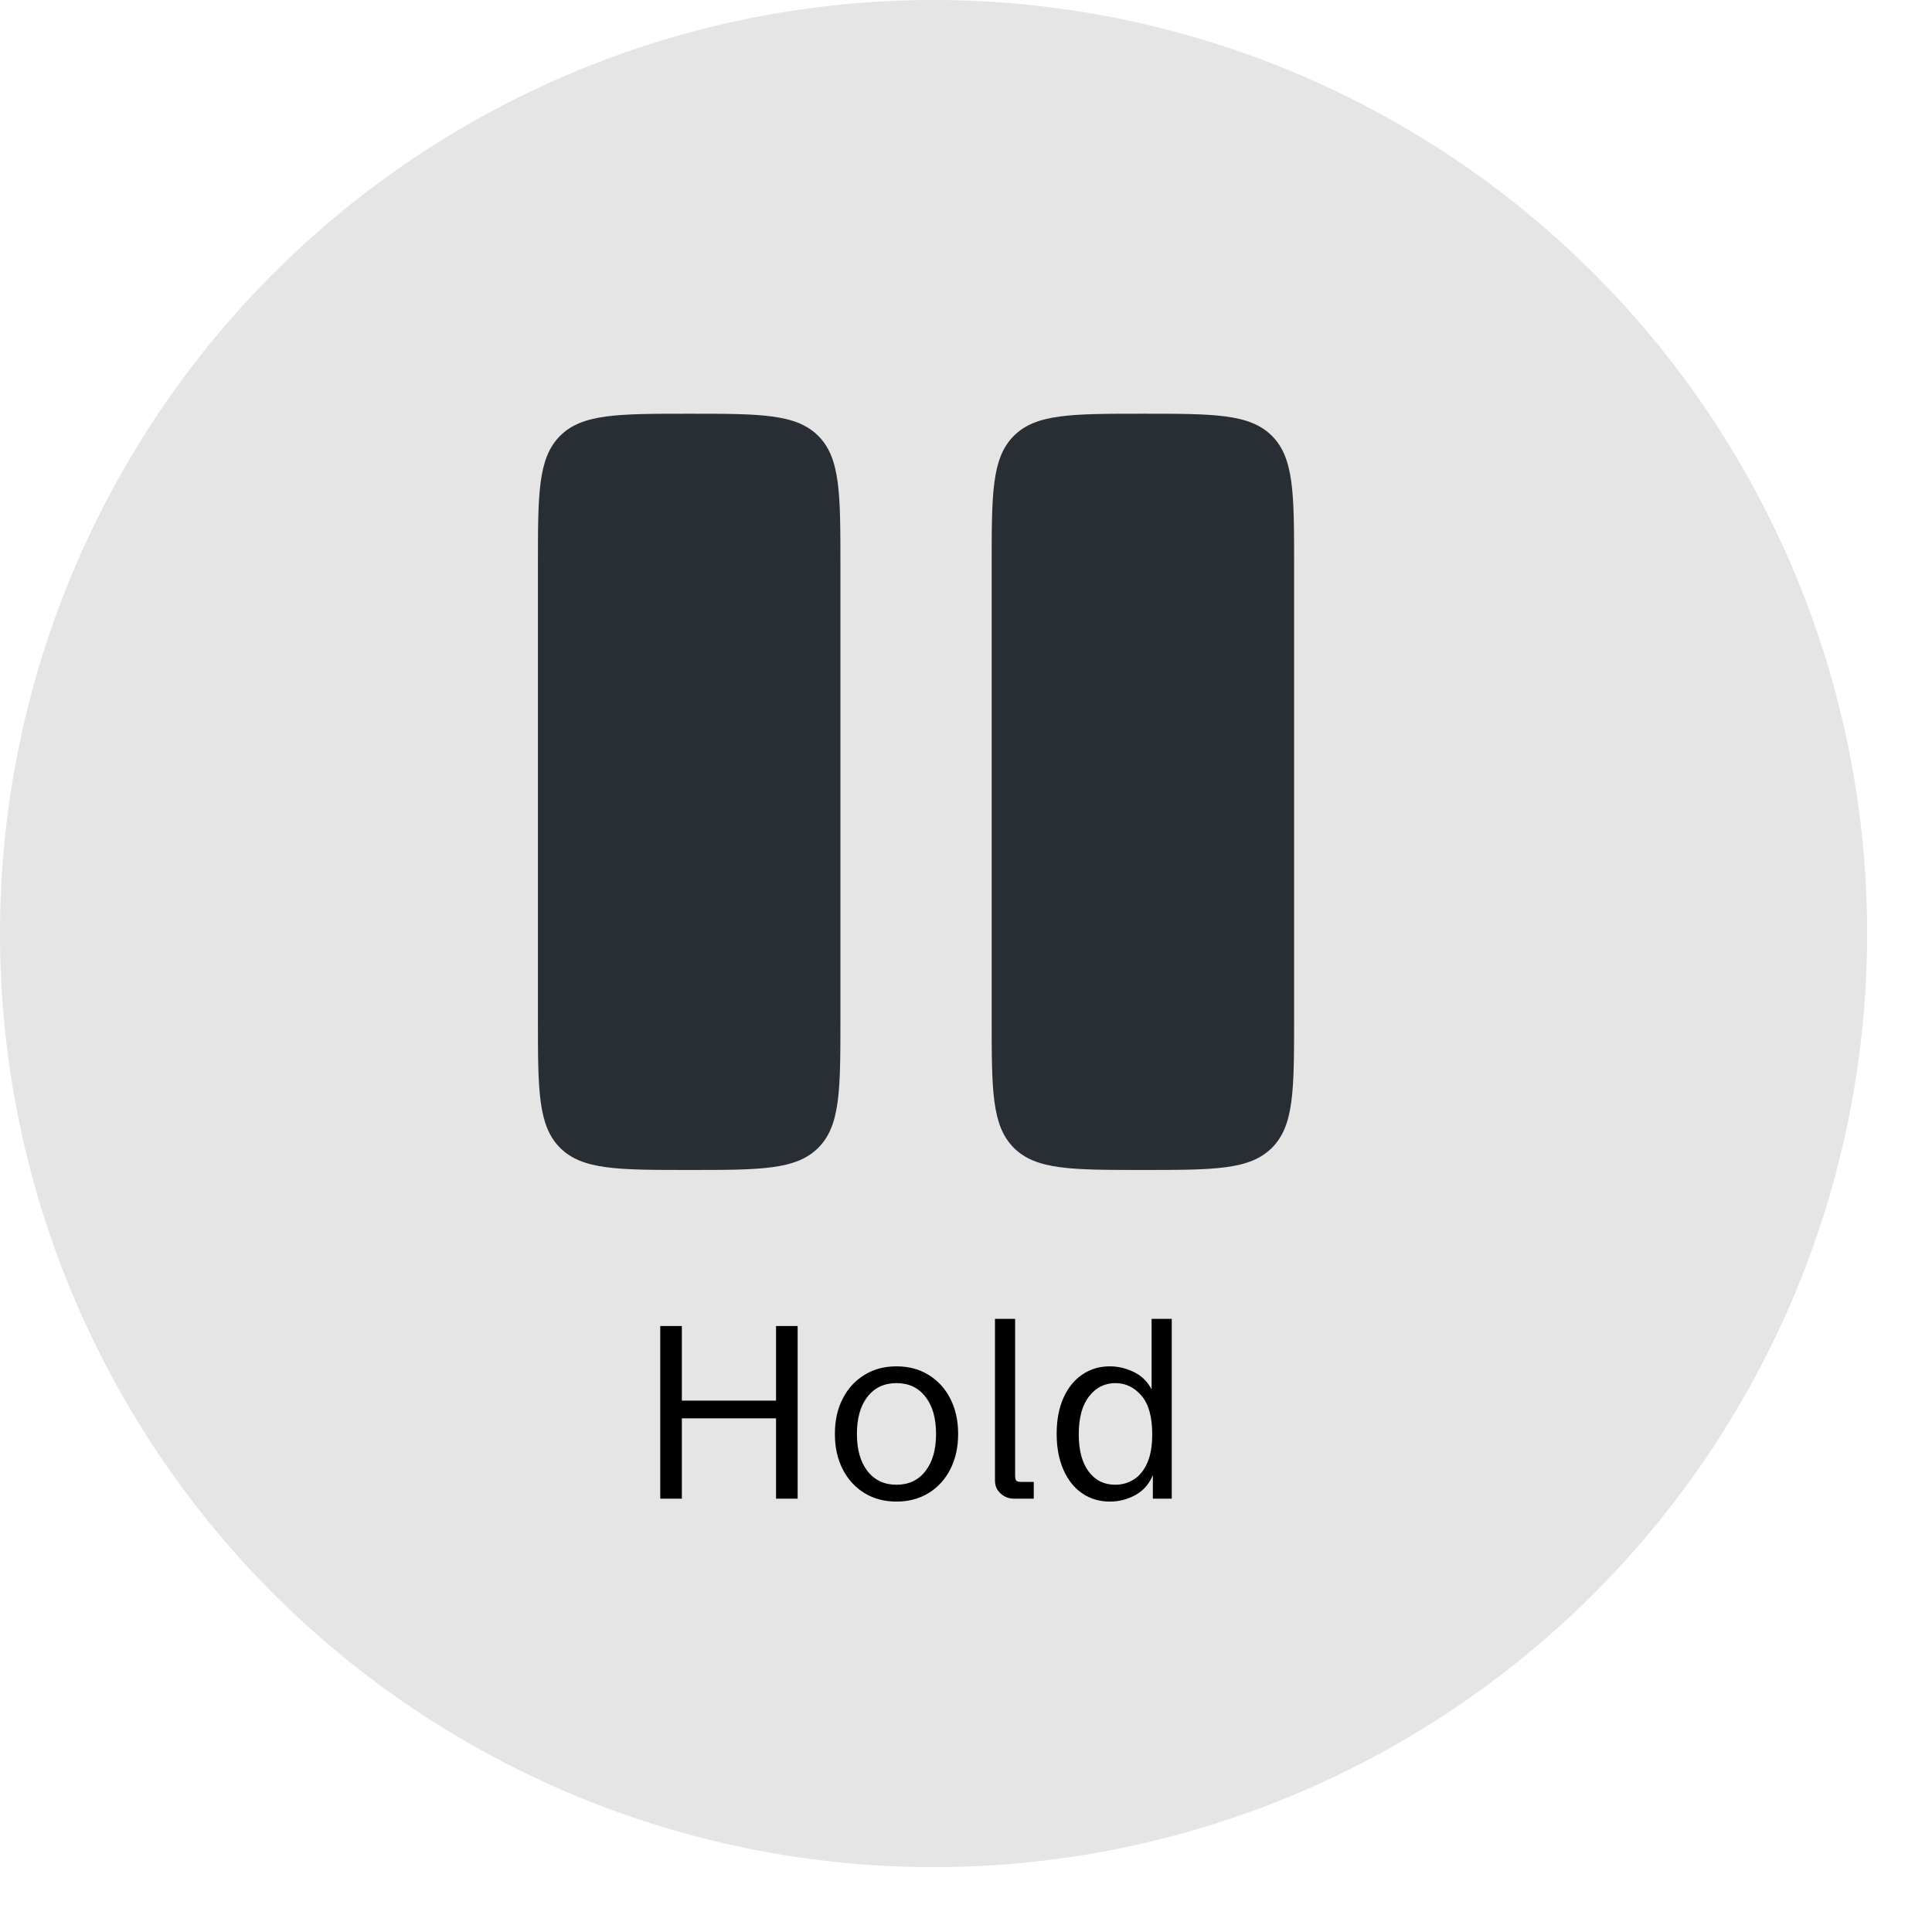 <svg width="28" height="28" viewBox="0 0 28 28" fill="none" xmlns="http://www.w3.org/2000/svg">
<g clip-path="url(#clip0_566_4593)">
<circle cx="13.53" cy="13.53" r="13.53" fill="#E5E5E5"/>
<path d="M7.796 8.188C7.796 7.155 7.796 6.639 8.117 6.317C8.438 5.996 8.954 5.996 9.988 5.996C11.021 5.996 11.537 5.996 11.859 6.317C12.18 6.639 12.18 7.155 12.18 8.188V14.764C12.18 15.797 12.18 16.314 11.859 16.635C11.537 16.956 11.021 16.956 9.988 16.956C8.954 16.956 8.438 16.956 8.117 16.635C7.796 16.314 7.796 15.797 7.796 14.764V8.188ZM14.372 8.188C14.372 7.155 14.372 6.639 14.693 6.317C15.014 5.996 15.53 5.996 16.564 5.996C17.597 5.996 18.113 5.996 18.434 6.317C18.755 6.639 18.755 7.155 18.755 8.188V14.764C18.755 15.797 18.755 16.314 18.434 16.635C18.113 16.956 17.597 16.956 16.564 16.956C15.53 16.956 15.014 16.956 14.693 16.635C14.372 16.314 14.372 15.797 14.372 14.764V8.188Z" fill="#282E33"/>
<path d="M9.569 21.72V19.218H9.882V20.299H11.247V19.218H11.56V21.72H11.247V20.556H9.882V21.72H9.569ZM12.993 21.762C12.817 21.762 12.662 21.721 12.527 21.638C12.393 21.555 12.288 21.44 12.213 21.293C12.137 21.145 12.1 20.975 12.1 20.782C12.1 20.588 12.137 20.418 12.213 20.271C12.288 20.124 12.393 20.009 12.527 19.927C12.662 19.843 12.817 19.802 12.993 19.802C13.169 19.802 13.324 19.843 13.459 19.927C13.593 20.009 13.698 20.124 13.773 20.271C13.848 20.418 13.886 20.588 13.886 20.782C13.886 20.975 13.848 21.145 13.773 21.293C13.698 21.44 13.593 21.555 13.459 21.638C13.324 21.721 13.169 21.762 12.993 21.762ZM12.993 21.518C13.17 21.518 13.31 21.452 13.412 21.32C13.515 21.188 13.566 21.009 13.566 20.782C13.566 20.553 13.515 20.374 13.412 20.243C13.31 20.111 13.17 20.045 12.993 20.045C12.816 20.045 12.675 20.111 12.572 20.243C12.47 20.374 12.419 20.553 12.419 20.782C12.419 21.009 12.47 21.188 12.572 21.32C12.675 21.452 12.816 21.518 12.993 21.518ZM14.698 21.72C14.624 21.72 14.559 21.696 14.504 21.647C14.448 21.597 14.42 21.535 14.42 21.459V19.114H14.712V21.381C14.712 21.419 14.717 21.445 14.728 21.458C14.739 21.47 14.763 21.477 14.799 21.477H14.982V21.72H14.698ZM16.086 21.762C15.934 21.762 15.8 21.722 15.683 21.642C15.567 21.562 15.476 21.448 15.412 21.301C15.347 21.154 15.314 20.98 15.314 20.78C15.314 20.579 15.347 20.406 15.412 20.26C15.478 20.113 15.569 20 15.684 19.922C15.8 19.842 15.934 19.802 16.086 19.802C16.209 19.802 16.33 19.832 16.451 19.894C16.571 19.955 16.662 20.059 16.724 20.205L16.69 20.219V19.114H16.982V21.72H16.708V21.329L16.716 21.357C16.666 21.494 16.581 21.595 16.463 21.663C16.345 21.729 16.219 21.762 16.086 21.762ZM16.162 21.518C16.261 21.518 16.351 21.493 16.431 21.442C16.513 21.391 16.578 21.312 16.626 21.204C16.675 21.095 16.699 20.956 16.699 20.787C16.699 20.534 16.647 20.348 16.543 20.227C16.439 20.106 16.313 20.045 16.166 20.045C16.011 20.045 15.883 20.109 15.783 20.238C15.684 20.365 15.634 20.548 15.634 20.787C15.634 21.019 15.682 21.199 15.778 21.327C15.874 21.455 16.002 21.518 16.162 21.518Z" fill="black"/>
</g>
<defs>
<clipPath id="clip0_566_4593">
<rect width="27.06" height="27.06" fill="white"/>
</clipPath>
</defs>
</svg>
